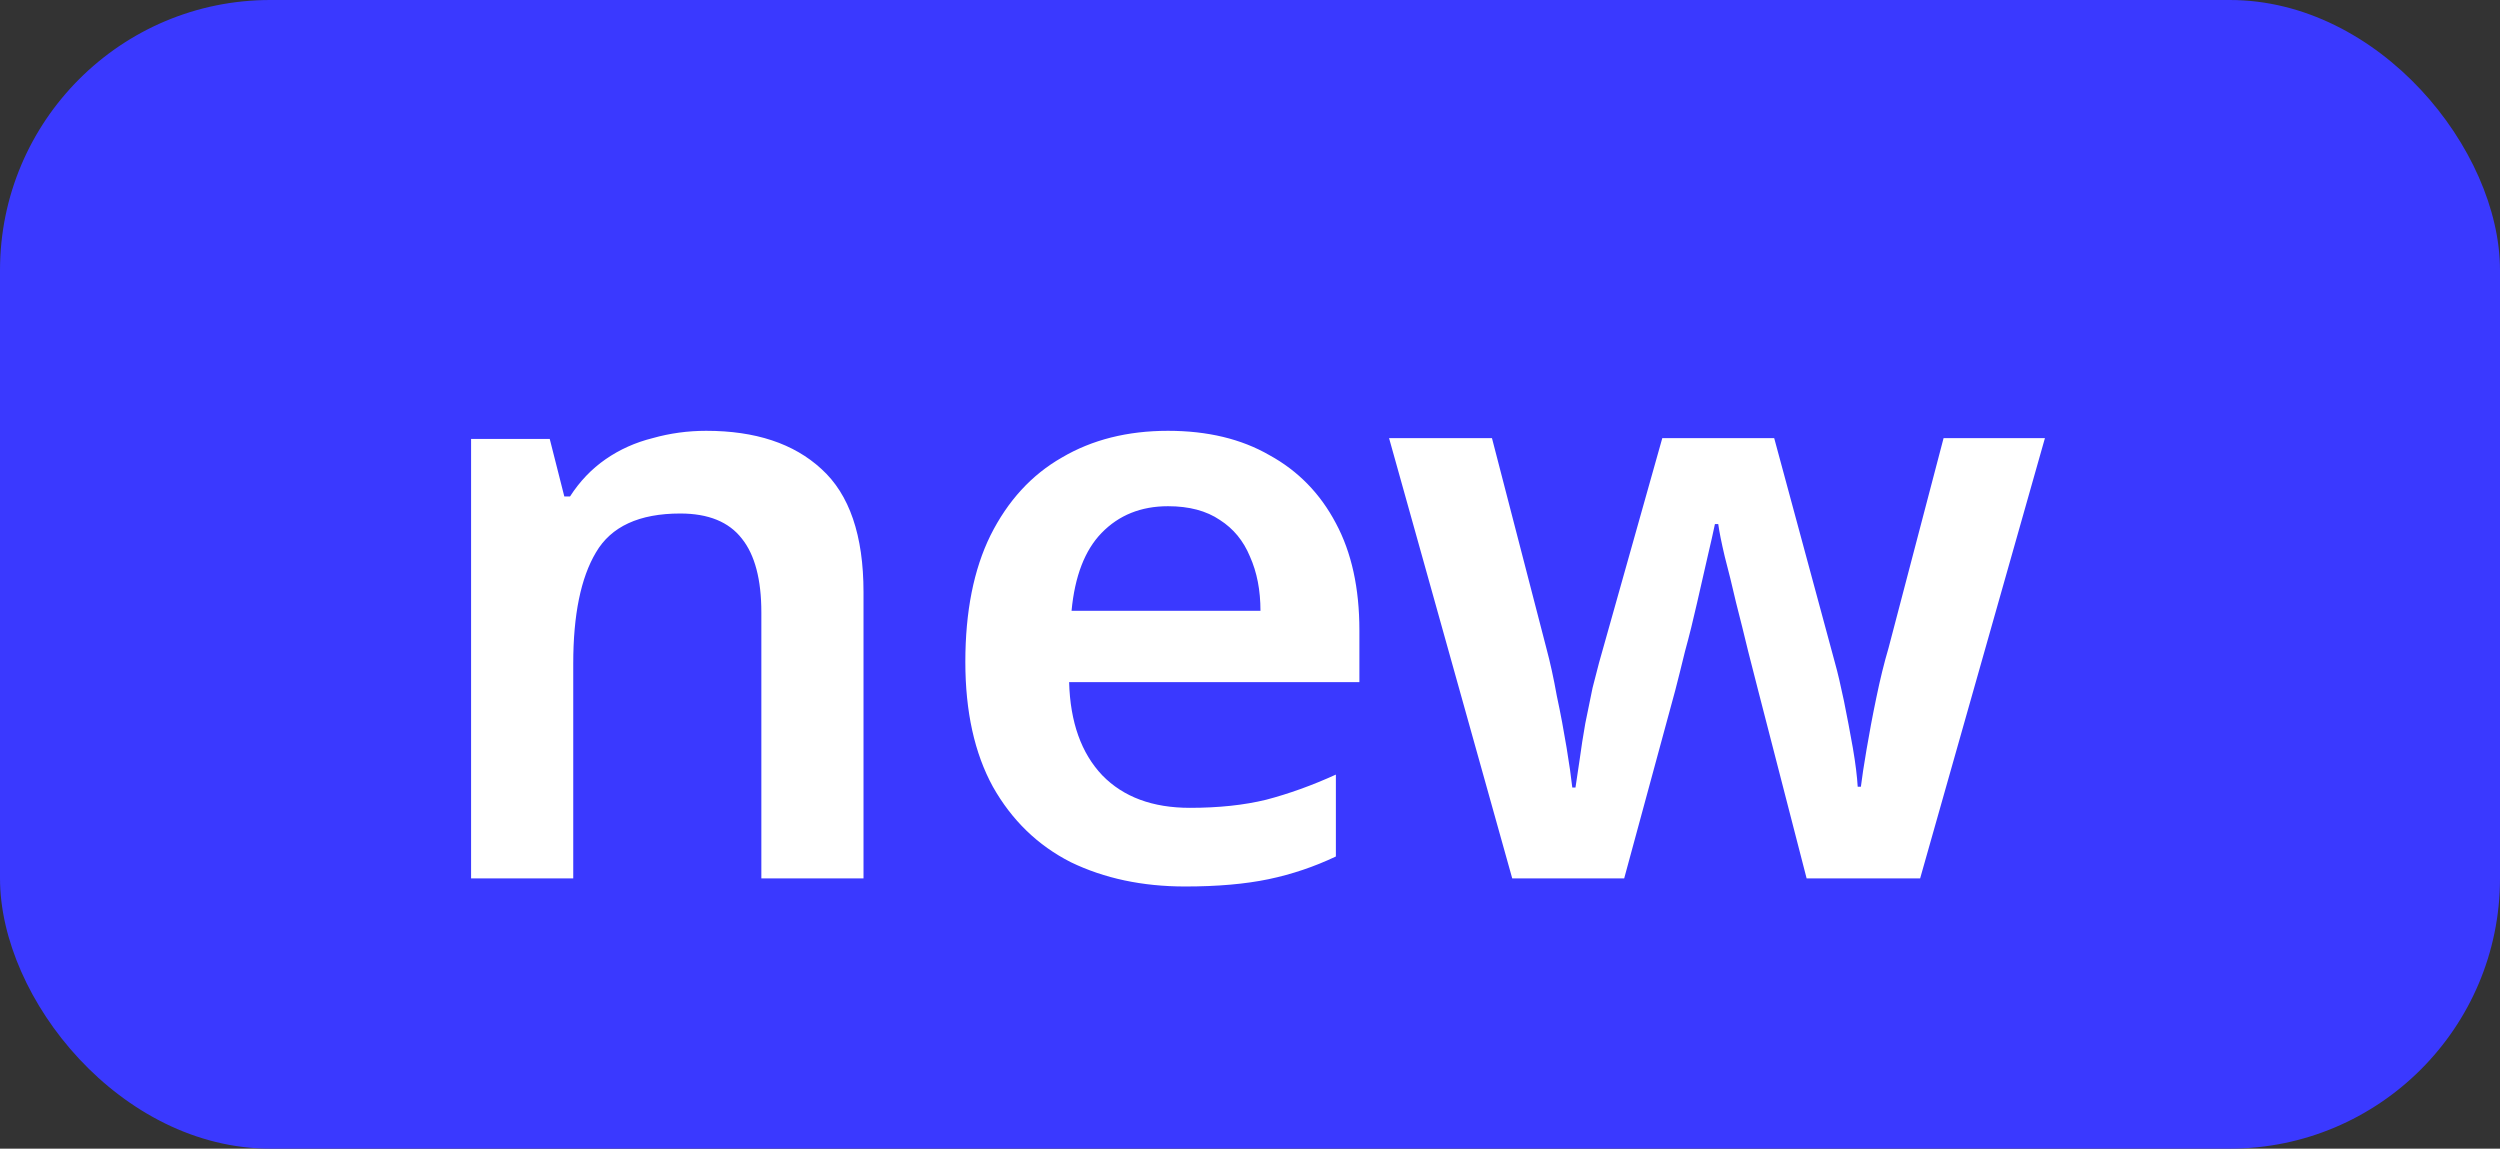 <svg width="37" height="17" viewBox="0 0 37 17" fill="none" xmlns="http://www.w3.org/2000/svg">
<rect x="0" y="0" width="37" height="17" fill="#333333" stroke="none"/>
<rect width="37" height="17" rx="4" fill="#3A39FF"/>
<path d="M10.452 6.376C11.18 6.376 11.748 6.564 12.156 6.94C12.572 7.316 12.78 7.924 12.78 8.764V13H11.268V9.064C11.268 8.576 11.172 8.212 10.98 7.972C10.788 7.724 10.484 7.6 10.068 7.6C9.46 7.6 9.044 7.792 8.82 8.176C8.596 8.552 8.484 9.1 8.484 9.82V13H6.972V6.496H8.136L8.352 7.348H8.436C8.58 7.124 8.756 6.94 8.964 6.796C9.172 6.652 9.404 6.548 9.66 6.484C9.916 6.412 10.18 6.376 10.452 6.376ZM17.287 6.376C17.871 6.376 18.371 6.496 18.787 6.736C19.211 6.968 19.539 7.304 19.771 7.744C20.003 8.176 20.119 8.704 20.119 9.328V10.096H15.823C15.839 10.688 16.003 11.148 16.315 11.476C16.627 11.796 17.059 11.956 17.611 11.956C18.035 11.956 18.411 11.916 18.739 11.836C19.075 11.748 19.419 11.624 19.771 11.464V12.676C19.451 12.828 19.119 12.94 18.775 13.012C18.431 13.084 18.019 13.12 17.539 13.12C16.907 13.12 16.343 13 15.847 12.76C15.359 12.512 14.975 12.14 14.695 11.644C14.423 11.148 14.287 10.532 14.287 9.796C14.287 9.052 14.411 8.428 14.659 7.924C14.915 7.412 15.267 7.028 15.715 6.772C16.163 6.508 16.687 6.376 17.287 6.376ZM17.287 7.492C16.887 7.492 16.559 7.624 16.303 7.888C16.055 8.144 15.907 8.528 15.859 9.04H18.655C18.655 8.736 18.603 8.468 18.499 8.236C18.403 8.004 18.255 7.824 18.055 7.696C17.855 7.56 17.599 7.492 17.287 7.492ZM26.017 10.204C25.977 10.052 25.93 9.864 25.873 9.64C25.817 9.408 25.758 9.168 25.694 8.92C25.637 8.672 25.581 8.444 25.526 8.236C25.477 8.028 25.445 7.868 25.43 7.756H25.381C25.358 7.868 25.322 8.028 25.273 8.236C25.226 8.444 25.174 8.672 25.117 8.92C25.061 9.168 25.002 9.408 24.938 9.64C24.881 9.872 24.834 10.064 24.794 10.216L24.038 13H22.381L20.558 6.484H22.081L22.886 9.592C22.942 9.8 22.994 10.036 23.041 10.3C23.098 10.564 23.145 10.82 23.186 11.068C23.226 11.308 23.253 11.504 23.27 11.656H23.317C23.334 11.552 23.354 11.416 23.378 11.248C23.401 11.072 23.43 10.892 23.462 10.708C23.502 10.516 23.538 10.34 23.57 10.18C23.61 10.02 23.642 9.896 23.666 9.808L24.602 6.484H26.258L27.157 9.808C27.198 9.952 27.241 10.14 27.29 10.372C27.337 10.604 27.381 10.836 27.422 11.068C27.462 11.3 27.485 11.492 27.494 11.644H27.541C27.558 11.508 27.585 11.324 27.625 11.092C27.666 10.852 27.713 10.596 27.77 10.324C27.826 10.052 27.886 9.808 27.95 9.592L28.765 6.484H30.265L28.418 13H26.738L26.017 10.204Z" fill="white"/>
</svg>